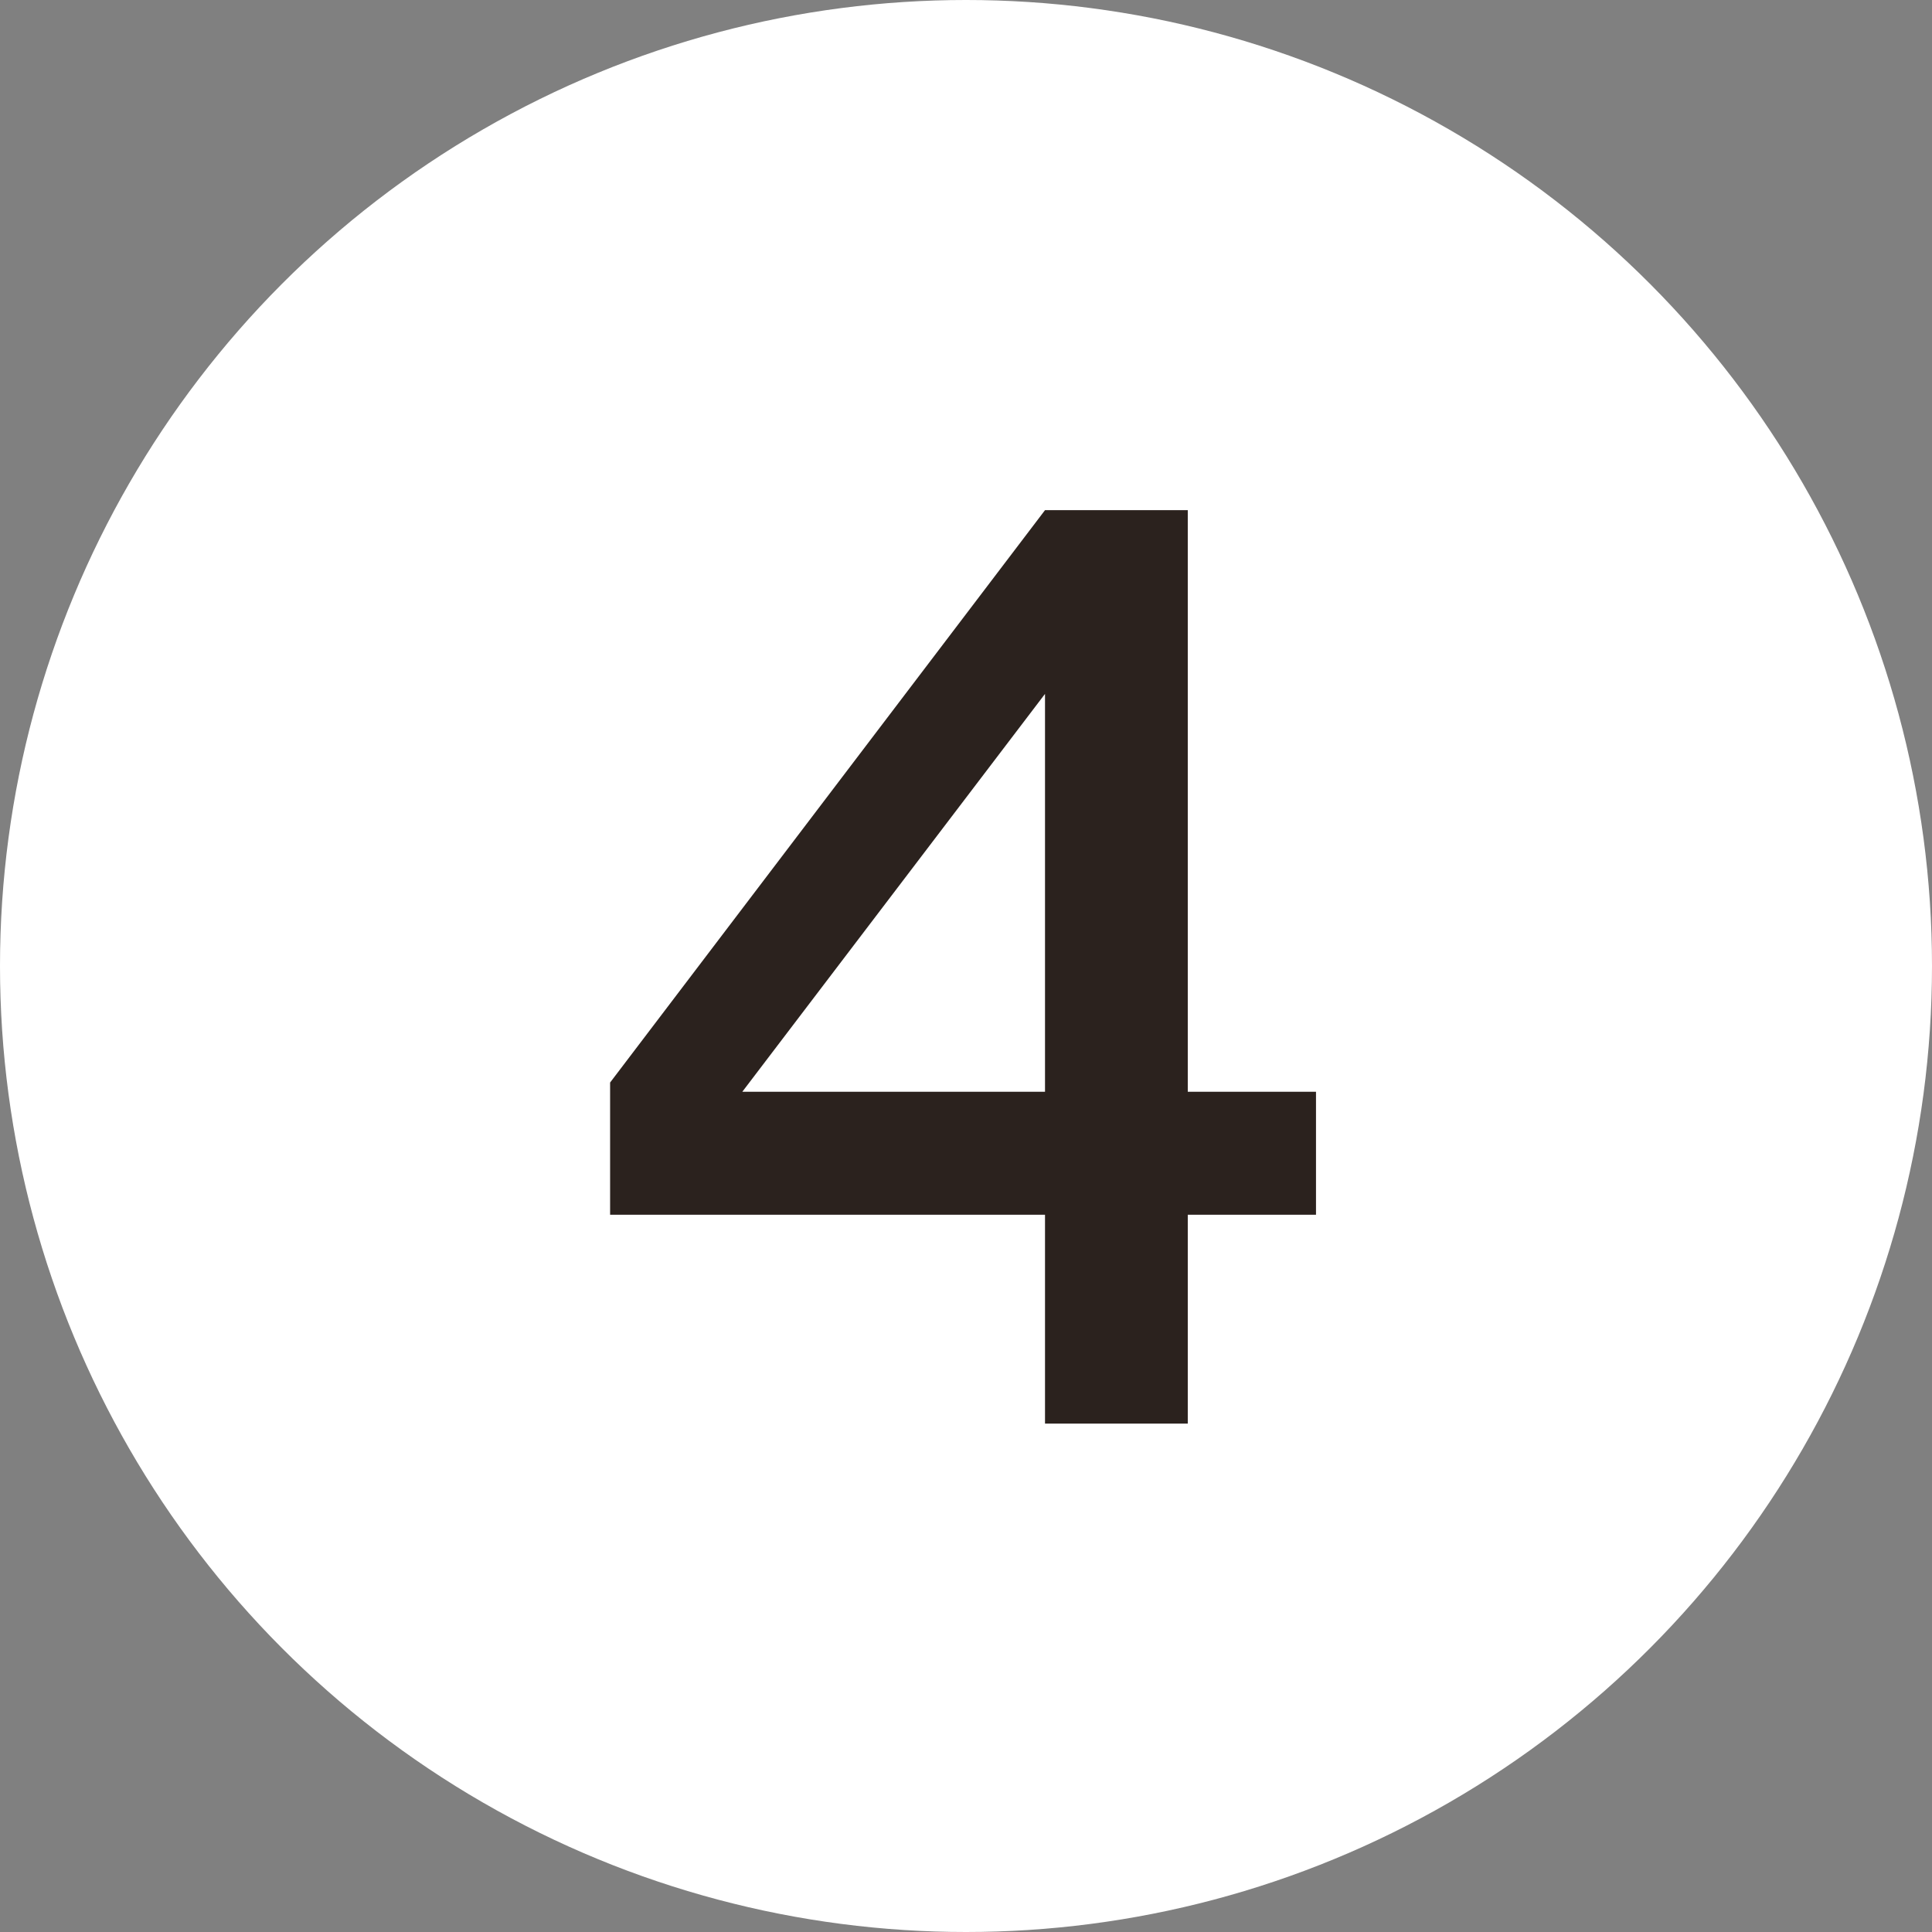 <svg width="19" height="19" viewBox="0 0 19 19" fill="none" xmlns="http://www.w3.org/2000/svg">
<rect x="0" y="0" width="19" height="19" fill="#808080" stroke="none"/>
<circle cx="9.5" cy="9.5" r="9.5" fill="white"/>
<path d="M11.681 14H10.277V11.946H6V10.646L10.277 5.017H11.681V10.737H12.942V11.946H11.681V14ZM10.277 6.824L7.3 10.737H10.277V6.824Z" fill="#2B221E"/>
</svg>
